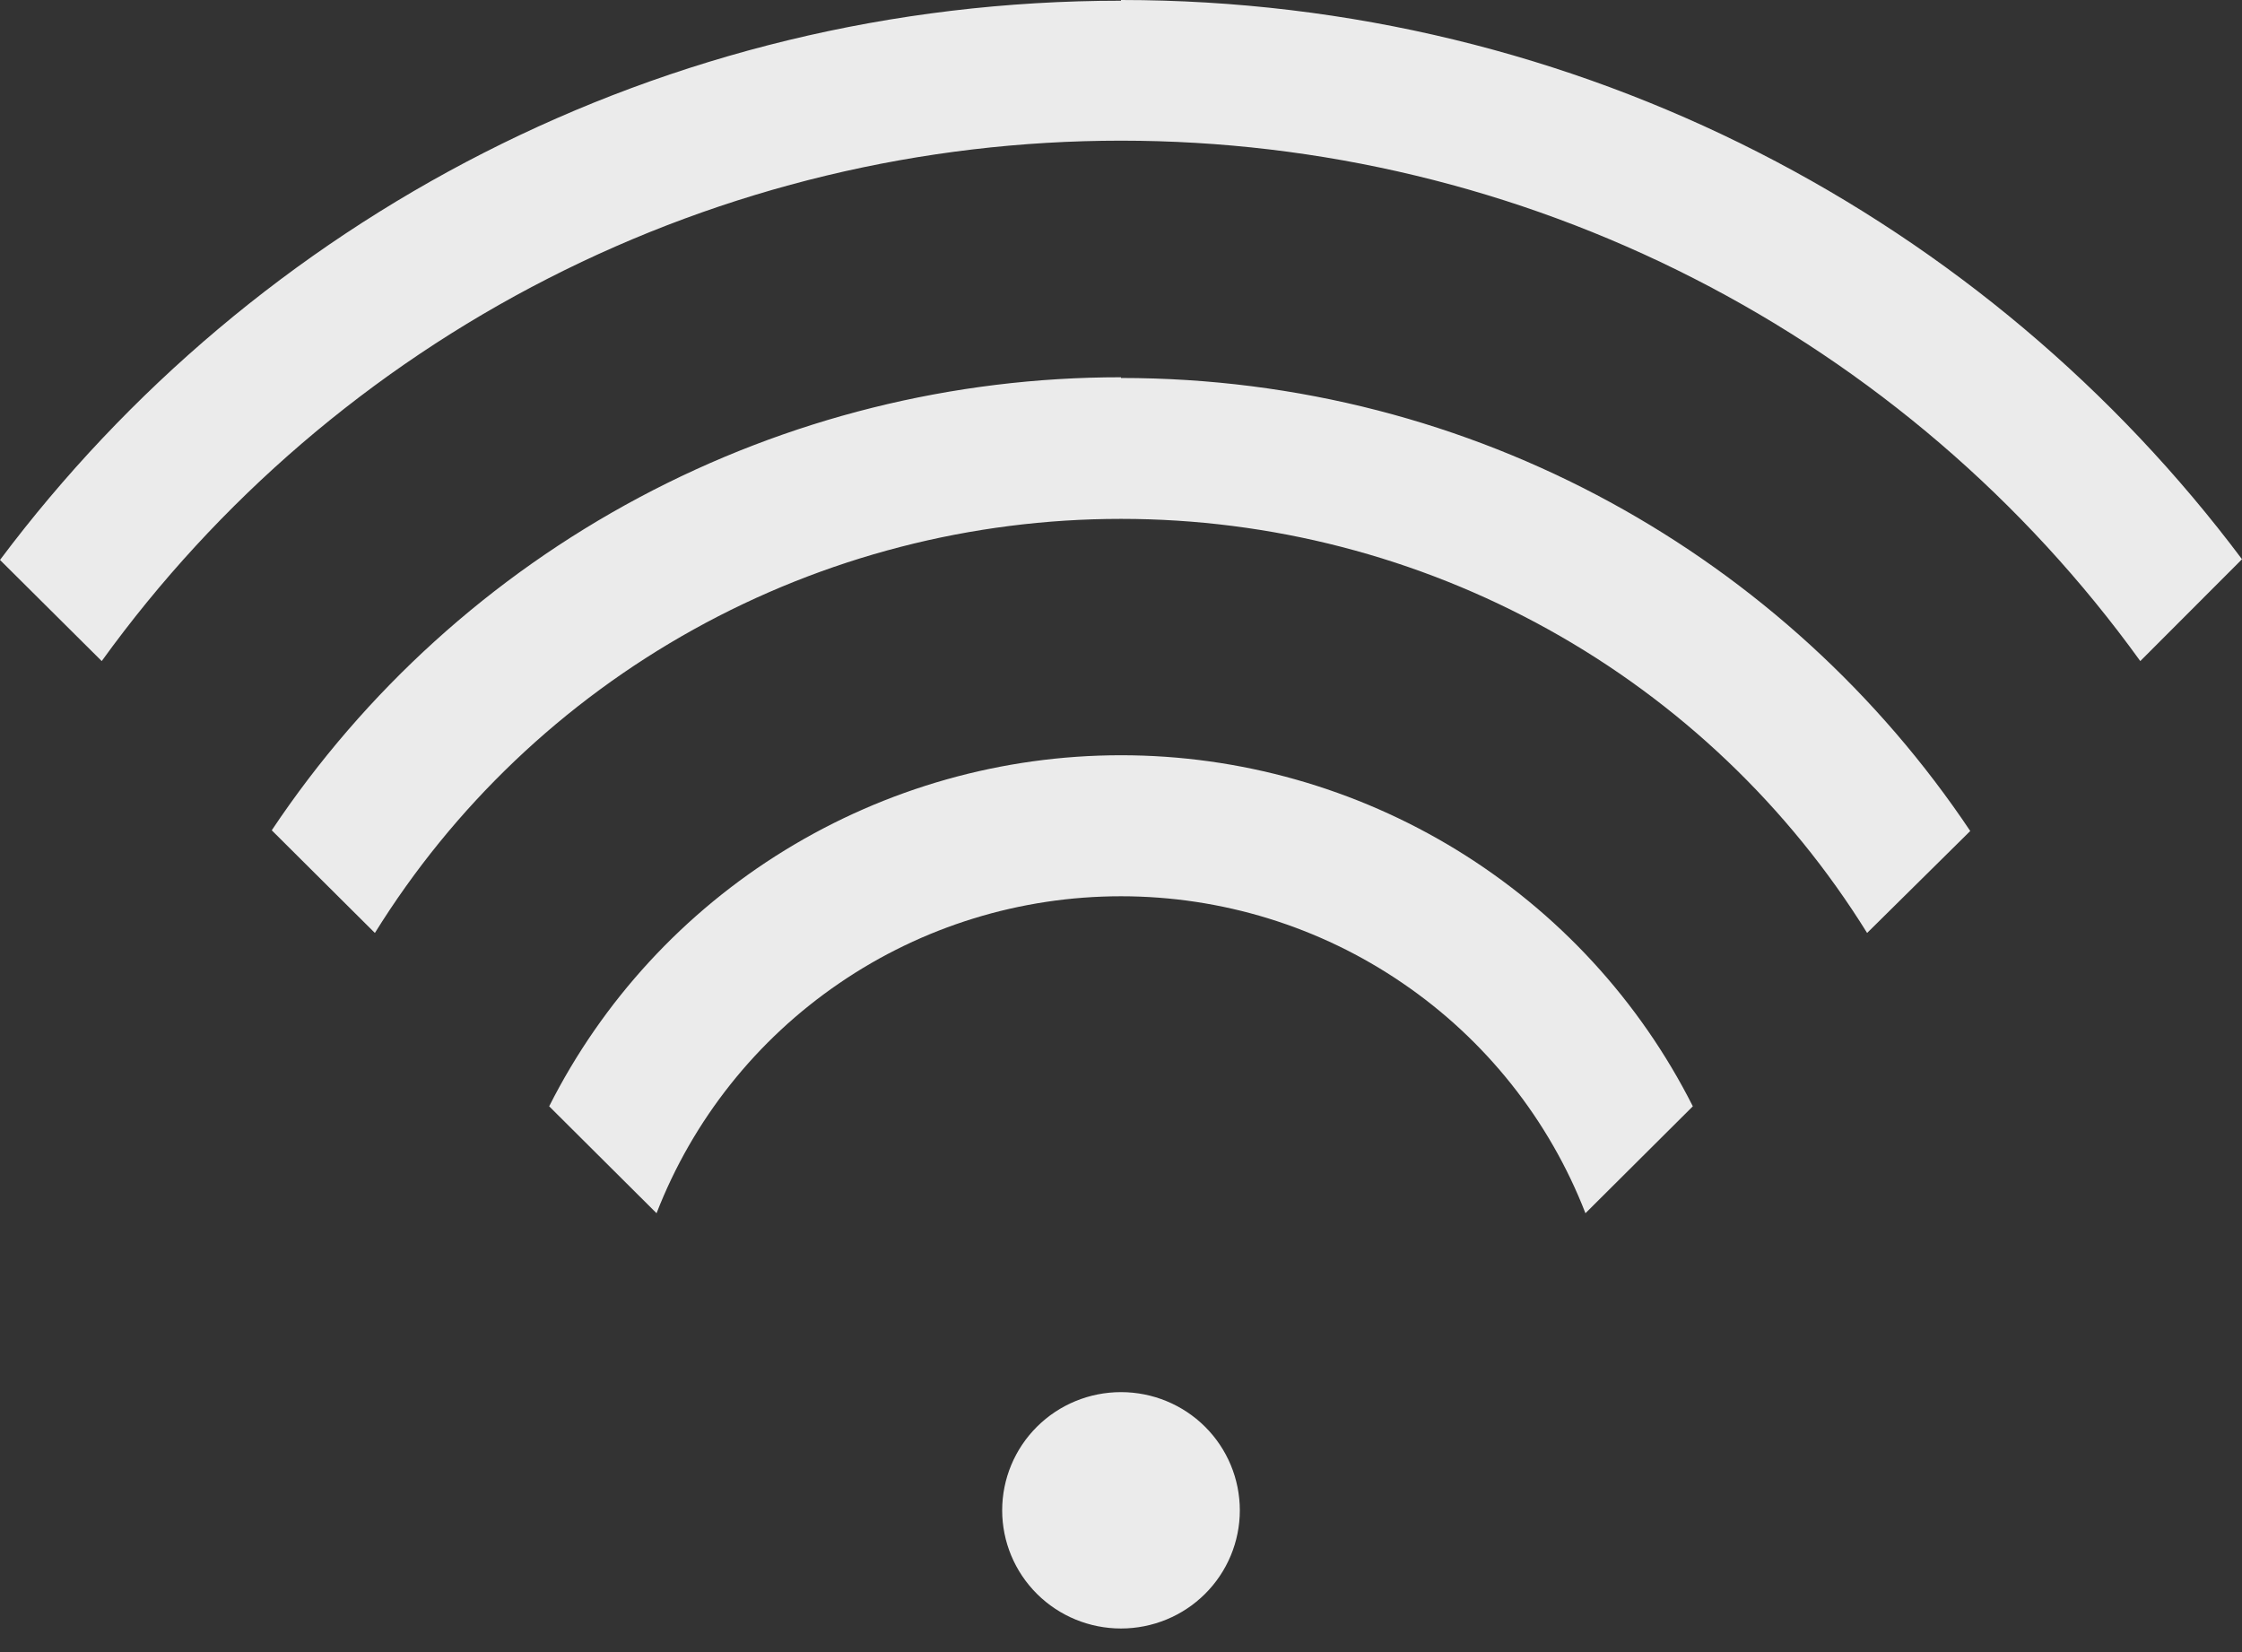 <svg width="19" height="14" viewBox="0 0 19 14" fill="none" xmlns="http://www.w3.org/2000/svg">
<rect x="0" y="0" width="19" height="14" fill="#333333" stroke="none"/>
<path d="M9.5 11.797C9.233 11.797 8.977 11.902 8.788 12.09C8.599 12.278 8.493 12.533 8.493 12.799C8.493 13.064 8.599 13.319 8.788 13.507C8.977 13.695 9.233 13.8 9.5 13.8C9.767 13.8 10.023 13.695 10.212 13.507C10.401 13.319 10.507 13.064 10.507 12.799C10.507 12.533 10.401 12.278 10.212 12.09C10.023 11.902 9.767 11.797 9.5 11.797ZM9.5 6.4C10.505 6.4 11.491 6.679 12.347 7.204C13.203 7.729 13.895 8.481 14.346 9.375L13.436 10.281C13.129 9.49 12.589 8.81 11.886 8.331C11.184 7.851 10.352 7.595 9.5 7.595C8.648 7.595 7.816 7.851 7.114 8.331C6.411 8.81 5.871 9.49 5.564 10.281L4.654 9.375C5.105 8.481 5.797 7.729 6.653 7.204C7.509 6.679 8.494 6.4 9.5 6.4ZM9.5 3.203C12.502 3.203 15.148 4.727 16.697 7.042L15.823 7.906C15.157 6.833 14.227 5.947 13.12 5.333C12.013 4.719 10.767 4.397 9.5 4.397C8.233 4.397 6.987 4.719 5.88 5.333C4.773 5.947 3.843 6.833 3.177 7.906L2.303 7.036C3.091 5.855 4.16 4.886 5.416 4.216C6.672 3.546 8.075 3.196 9.5 3.197V3.203ZM9.5 0C13.388 0 16.842 1.859 19 4.739L18.138 5.602C17.154 4.238 15.857 3.126 14.354 2.359C12.852 1.592 11.188 1.192 9.5 1.192C7.812 1.192 6.148 1.592 4.646 2.359C3.143 3.126 1.847 4.238 0.862 5.602L0 4.745C2.158 1.865 5.606 0.006 9.5 0.006V0Z" fill="#EBEBEB"/>
</svg>
